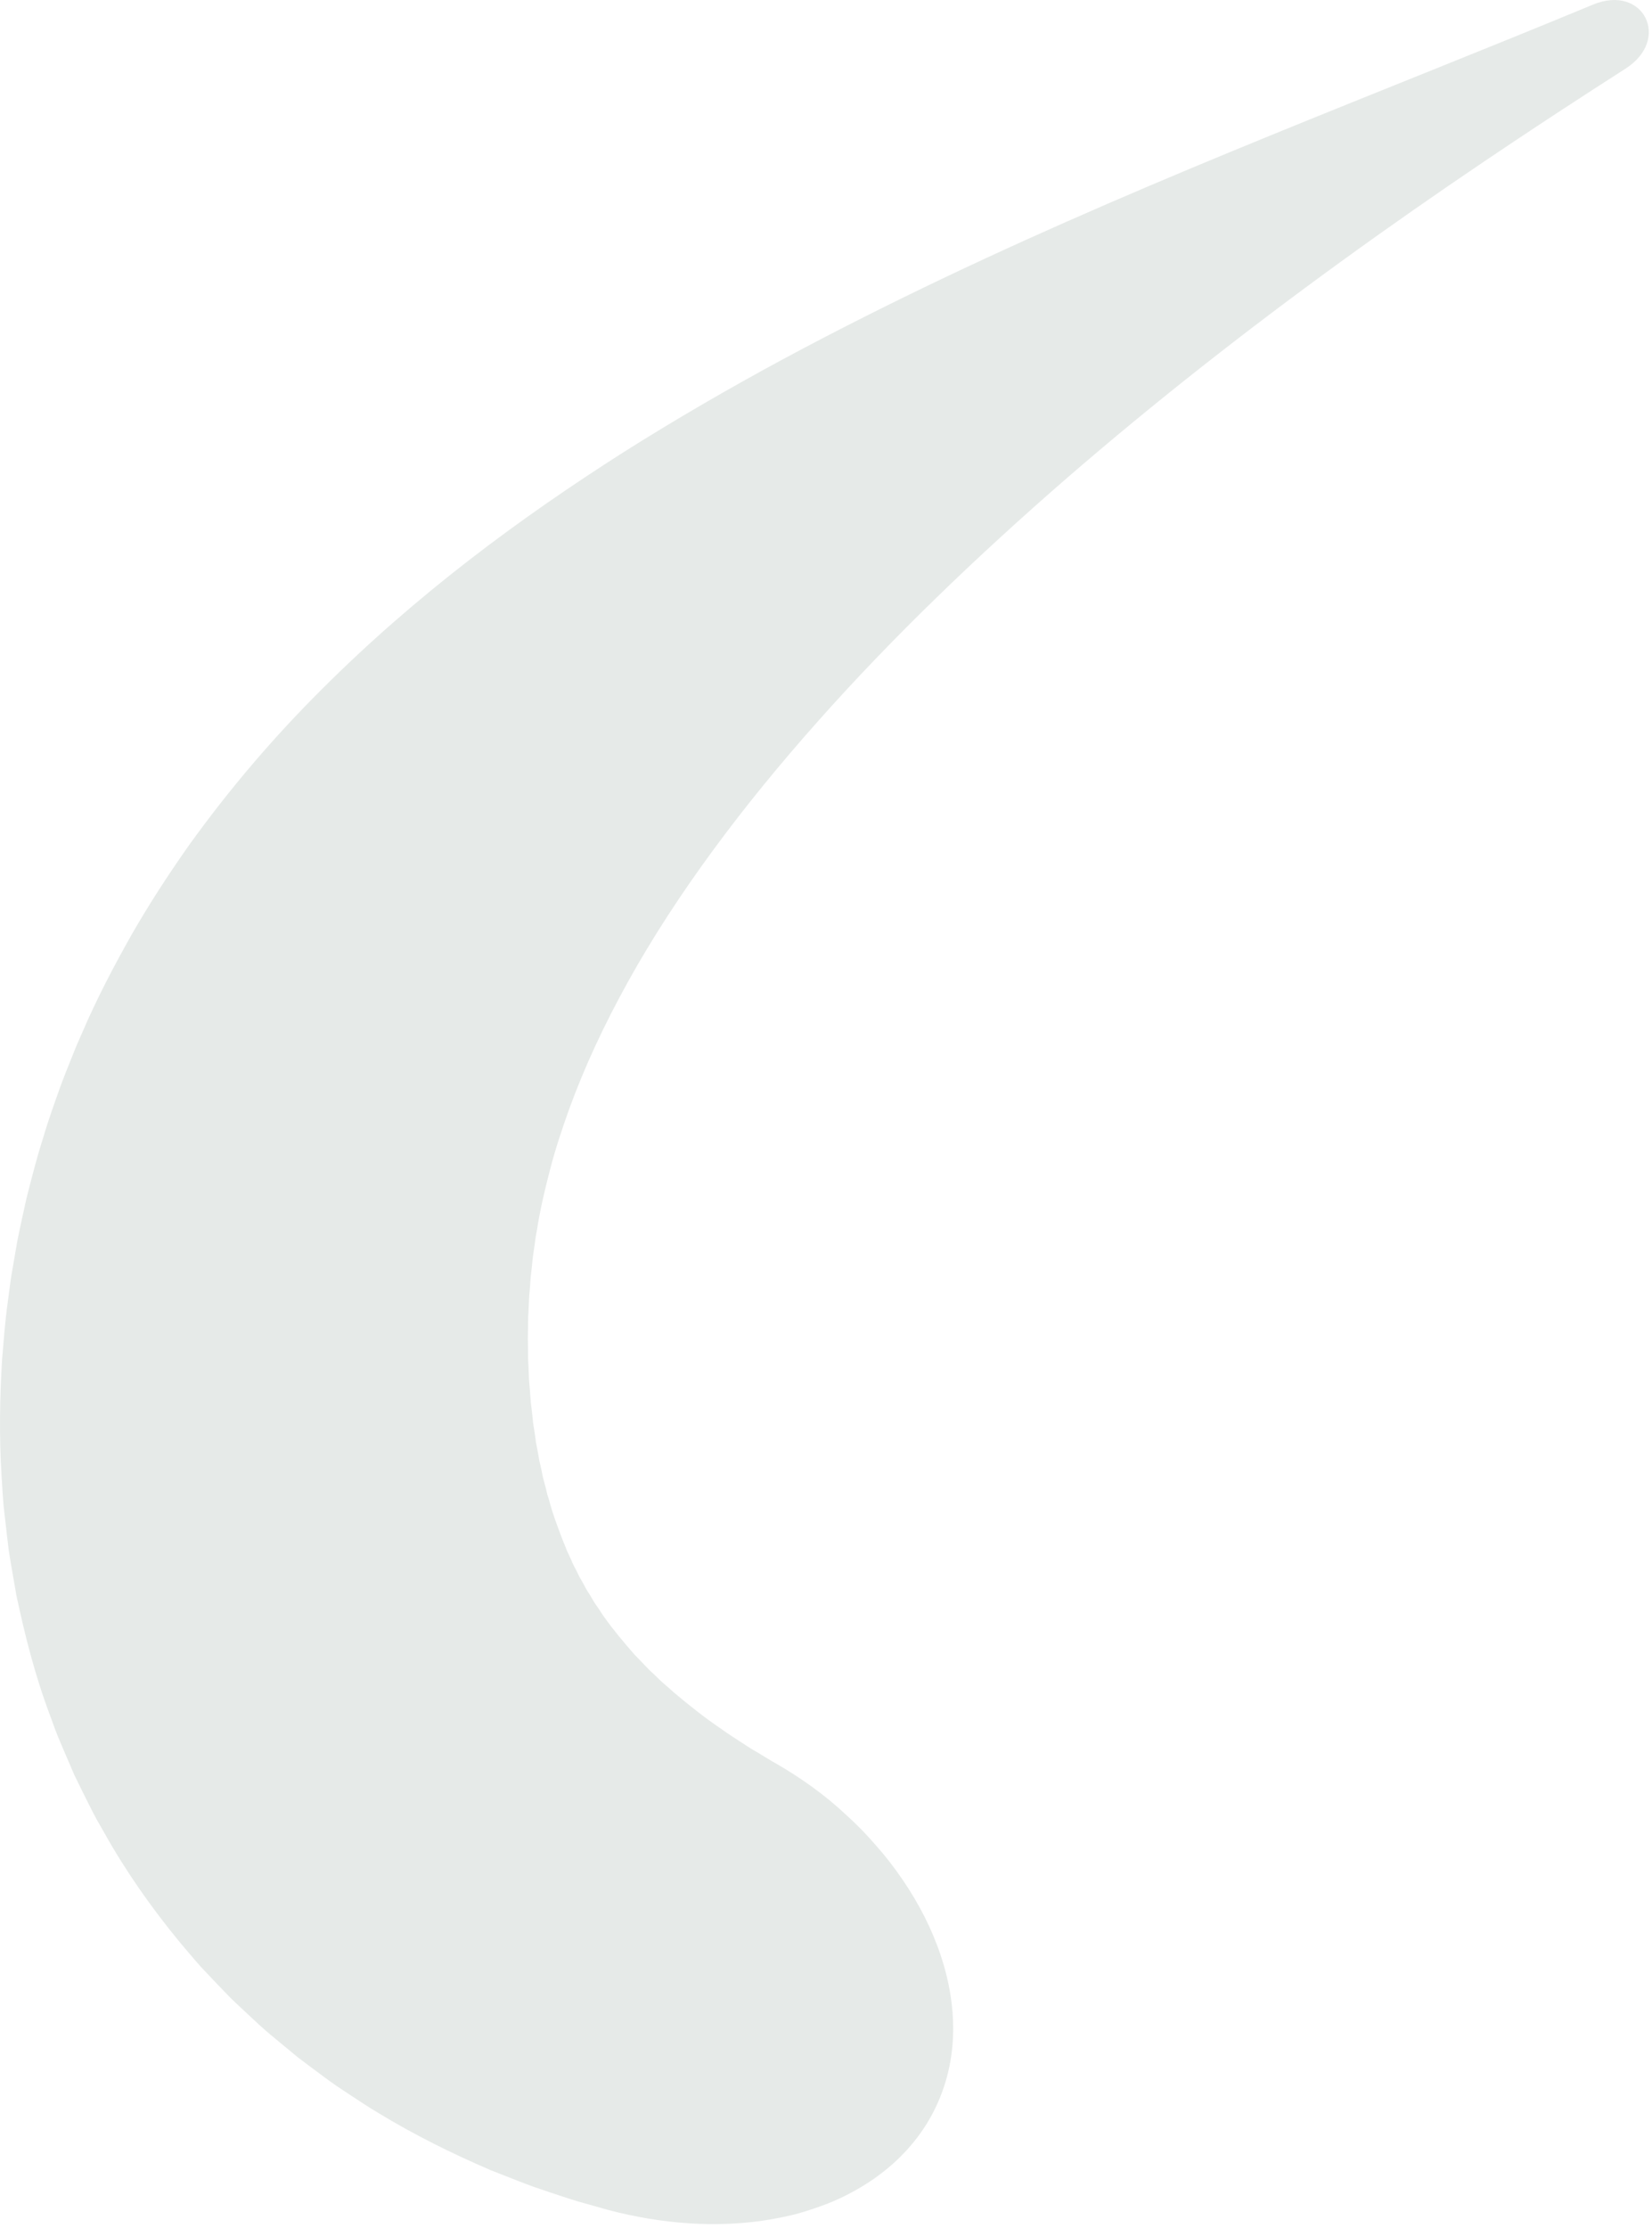 <svg width="362" height="488" viewBox="0 0 362 488" fill="none" xmlns="http://www.w3.org/2000/svg">
<g opacity="0.5">
<path d="M170.001 386.213C168.931 385.643 167.911 384.953 166.871 384.353C165.851 383.713 164.801 383.173 163.821 382.503C161.851 381.193 159.871 380.013 158.031 378.653C154.271 376.123 150.871 373.373 147.691 370.703C146.921 370.003 146.151 369.323 145.381 368.673C144.611 368.023 143.931 367.273 143.201 366.603C141.721 365.293 140.481 363.803 139.141 362.503C136.661 359.683 134.381 356.953 132.421 354.193C131.911 353.513 131.501 352.773 131.021 352.103L130.311 351.093L129.691 350.033C129.291 349.323 128.821 348.683 128.431 347.983C128.061 347.273 127.681 346.573 127.281 345.903C127.071 345.573 126.901 345.223 126.731 344.863L126.211 343.813L125.671 342.793C125.491 342.453 125.361 342.073 125.201 341.723C124.891 341.003 124.551 340.323 124.231 339.633C123.961 338.893 123.671 338.173 123.361 337.473C122.261 334.553 121.131 331.683 120.301 328.483L119.931 327.323L119.641 326.093C119.441 325.273 119.221 324.473 118.991 323.663C118.831 322.803 118.651 321.953 118.461 321.103C118.371 320.673 118.251 320.263 118.161 319.833L117.941 318.493C117.791 317.593 117.601 316.723 117.431 315.823C117.321 314.883 117.191 313.953 117.041 313.023L116.811 311.623L116.671 310.153C116.571 309.173 116.451 308.203 116.321 307.223L116.101 304.233C116.031 303.223 115.881 302.253 115.881 301.193C115.851 300.153 115.801 299.113 115.741 298.063C115.691 297.013 115.731 295.943 115.701 294.883C115.601 292.743 115.761 290.653 115.731 288.523C115.891 286.423 115.871 284.293 116.111 282.183C116.221 281.123 116.221 280.053 116.371 279.003C116.501 277.943 116.611 276.883 116.711 275.813C116.821 274.743 117.021 273.683 117.161 272.613L117.371 271.003L117.661 269.393C118.331 265.083 119.341 260.733 120.501 256.303C121.631 251.863 123.121 247.383 124.761 242.813C128.081 233.683 132.451 224.293 137.741 214.793C148.311 195.783 162.721 176.533 179.181 158.033C195.651 139.483 214.241 121.683 233.691 104.793C253.181 87.923 273.581 71.983 294.201 57.043C314.821 42.093 335.691 28.163 356.221 15.023C366.281 8.573 360.101 -3.617 349.011 1.033C302.431 20.343 254.461 38.223 207.051 60.763C195.201 66.403 183.381 72.333 171.631 78.643C159.901 84.983 148.231 91.713 136.711 98.993C113.731 113.613 91.161 130.313 70.481 151.003C60.131 161.293 50.351 172.683 41.391 185.153C36.961 191.433 32.711 197.953 28.791 204.793C24.921 211.663 21.201 218.723 18.021 226.153L16.801 228.923L15.661 231.743C14.911 233.633 14.141 235.503 13.431 237.413C12.071 241.253 10.651 245.093 9.501 249.043C8.241 252.953 7.211 256.943 6.181 260.953C5.651 262.953 5.261 264.983 4.801 267.003C4.371 269.033 3.901 271.053 3.571 273.103L2.511 279.243C2.191 281.293 1.951 283.353 1.671 285.413C1.081 289.543 0.821 293.663 0.451 297.813C-0.049 306.113 -0.199 314.623 0.341 323.213C0.471 325.363 0.591 327.503 0.771 329.663L1.511 336.183L1.901 339.443C2.061 340.533 2.251 341.633 2.431 342.733L3.571 349.313C5.431 358.113 7.671 366.983 10.971 375.733L12.171 379.023C12.581 380.113 13.061 381.193 13.511 382.283L16.301 388.783C17.341 390.923 18.391 393.053 19.461 395.173C20.011 396.233 20.521 397.303 21.101 398.353L22.881 401.473C27.561 409.843 33.151 417.793 39.301 425.273C40.861 427.123 42.421 428.983 44.031 430.793C45.681 432.553 47.351 434.313 49.031 436.053C50.691 437.833 52.471 439.443 54.231 441.093C56.001 442.723 57.751 444.413 59.611 445.923C61.451 447.463 63.301 448.993 65.161 450.513C67.051 451.973 68.971 453.383 70.891 454.803C71.861 455.503 72.811 456.233 73.791 456.893L76.751 458.853C78.731 460.133 80.701 461.493 82.721 462.673C90.771 467.583 99.091 471.693 107.521 475.313L113.871 477.803C114.931 478.203 115.991 478.633 117.061 479.003L120.251 480.083C122.381 480.783 124.521 481.523 126.661 482.163L133.081 483.973C145.571 487.293 156.901 487.743 166.521 486.463C168.921 486.113 171.231 485.683 173.441 485.173C175.641 484.643 177.721 483.953 179.711 483.243C183.701 481.853 187.221 479.993 190.341 477.983C202.841 469.783 208.361 457.883 208.831 446.063C209.311 434.173 204.881 422.063 197.831 411.763C196.061 409.143 194.131 406.643 192.051 404.303C189.981 401.873 187.761 399.603 185.411 397.493C180.771 393.123 175.581 389.443 170.001 386.213Z" fill="#CED6D2"/>
</g>
</svg>